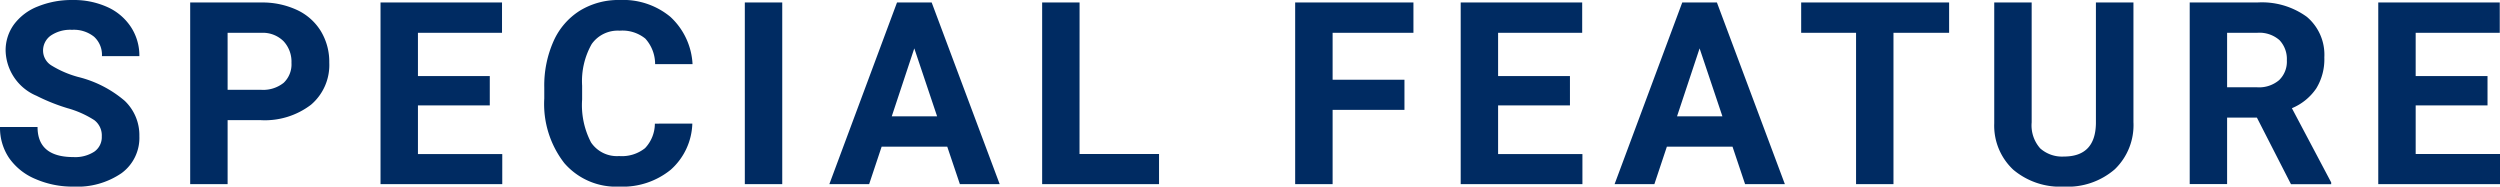 <svg xmlns="http://www.w3.org/2000/svg" viewBox="0 0 214.355 16">
  <path id="パス_1398" data-name="パス 1398" d="M-89.023-2.714a1.646,1.646,0,0,0-.642-1.4,8.417,8.417,0,0,0-2.31-1.027A16.377,16.377,0,0,1-94.616-6.2a4.316,4.316,0,0,1-2.652-3.861,3.76,3.76,0,0,1,.711-2.251,4.639,4.639,0,0,1,2.043-1.545,7.689,7.689,0,0,1,2.989-.556,7,7,0,0,1,2.973.6A4.734,4.734,0,0,1-86.525-12.1,4.464,4.464,0,0,1-85.8-9.6h-3.209a2.1,2.1,0,0,0-.674-1.663,2.77,2.77,0,0,0-1.893-.594,2.959,2.959,0,0,0-1.829.5,1.569,1.569,0,0,0-.652,1.31A1.5,1.5,0,0,0-93.3-8.778a8.639,8.639,0,0,0,2.251.963,9.727,9.727,0,0,1,3.989,2.043A4.068,4.068,0,0,1-85.8-2.735,3.748,3.748,0,0,1-87.333.436a6.7,6.7,0,0,1-4.118,1.15A7.951,7.951,0,0,1-94.723.928a5.179,5.179,0,0,1-2.251-1.8,4.615,4.615,0,0,1-.775-2.652h3.219q0,2.578,3.08,2.578a3,3,0,0,0,1.786-.465A1.514,1.514,0,0,0-89.023-2.714Zm10.789-1.4V1.372h-3.209V-14.2h6.075a7.028,7.028,0,0,1,3.086.642,4.729,4.729,0,0,1,2.048,1.824,5.085,5.085,0,0,1,.717,2.69,4.471,4.471,0,0,1-1.567,3.61,6.526,6.526,0,0,1-4.337,1.321Zm0-2.6h2.866a2.818,2.818,0,0,0,1.941-.6,2.178,2.178,0,0,0,.668-1.711,2.569,2.569,0,0,0-.674-1.85,2.517,2.517,0,0,0-1.861-.727h-2.941Zm22.479,1.337h-6.16v4.171h7.23V1.372H-65.123V-14.2h10.417v2.6h-7.209V-7.89h6.16Zm17.367,1.561A5.51,5.51,0,0,1-40.243.142a6.517,6.517,0,0,1-4.412,1.444A5.86,5.86,0,0,1-49.366-.43a8.266,8.266,0,0,1-1.717-5.535v-.952a9.335,9.335,0,0,1,.791-3.957A5.931,5.931,0,0,1-48.029-13.5a6.337,6.337,0,0,1,3.417-.914A6.349,6.349,0,0,1-40.27-12.97a5.922,5.922,0,0,1,1.9,4.053h-3.209a3.252,3.252,0,0,0-.84-2.187,3.109,3.109,0,0,0-2.2-.679,2.726,2.726,0,0,0-2.4,1.15,6.443,6.443,0,0,0-.818,3.567V-5.89a6.9,6.9,0,0,0,.765,3.69,2.676,2.676,0,0,0,2.412,1.166,3.168,3.168,0,0,0,2.219-.679,3.068,3.068,0,0,0,.84-2.1Zm7.709,5.187h-3.209V-14.2h3.209Zm14.148-3.209h-5.626l-1.07,3.209h-3.412l5.8-15.572h2.973l5.829,15.572h-3.412Zm-4.759-2.6H-17.4l-1.957-5.829Zm16.1,3.23H1.628V1.372H-8.394V-14.2h3.209ZM22.671-4.992h-6.16V1.372H13.3V-14.2H23.441v2.6h-6.93V-7.58h6.16Zm14.19-.385H30.7v4.171h7.23V1.372H27.493V-14.2H37.91v2.6H30.7V-7.89h6.16ZM50.8-1.837H45.17L44.1,1.372H40.689l5.8-15.572h2.973L55.287,1.372H51.876Zm-4.759-2.6h3.893l-1.957-5.829ZM69.371-11.6H64.6V1.372H61.392V-11.6H56.686v-2.6H69.371Zm15.805-2.6V-3.943A5.251,5.251,0,0,1,83.577.1a6.164,6.164,0,0,1-4.369,1.487A6.234,6.234,0,0,1,74.877.142,5.162,5.162,0,0,1,73.24-3.826V-14.2h3.209V-3.922a2.967,2.967,0,0,0,.733,2.23,2.812,2.812,0,0,0,2.027.7q2.706,0,2.749-2.845V-14.2ZM95.762-4.329H93.206v5.7H90V-14.2h5.786a6.541,6.541,0,0,1,4.257,1.23,4.245,4.245,0,0,1,1.5,3.476,4.791,4.791,0,0,1-.69,2.658,4.7,4.7,0,0,1-2.091,1.7l3.369,6.364v.15H98.682Zm-2.556-2.6h2.588a2.65,2.65,0,0,0,1.872-.615,2.2,2.2,0,0,0,.663-1.7A2.353,2.353,0,0,0,97.7-10.97a2.6,2.6,0,0,0-1.92-.631H93.206Zm22.329,1.551h-6.16v4.171h7.23V1.372H106.167V-14.2h10.417v2.6h-7.209V-7.89h6.16Z" transform="translate(97.75 14.414)" fill="#002b62"/>
</svg>
